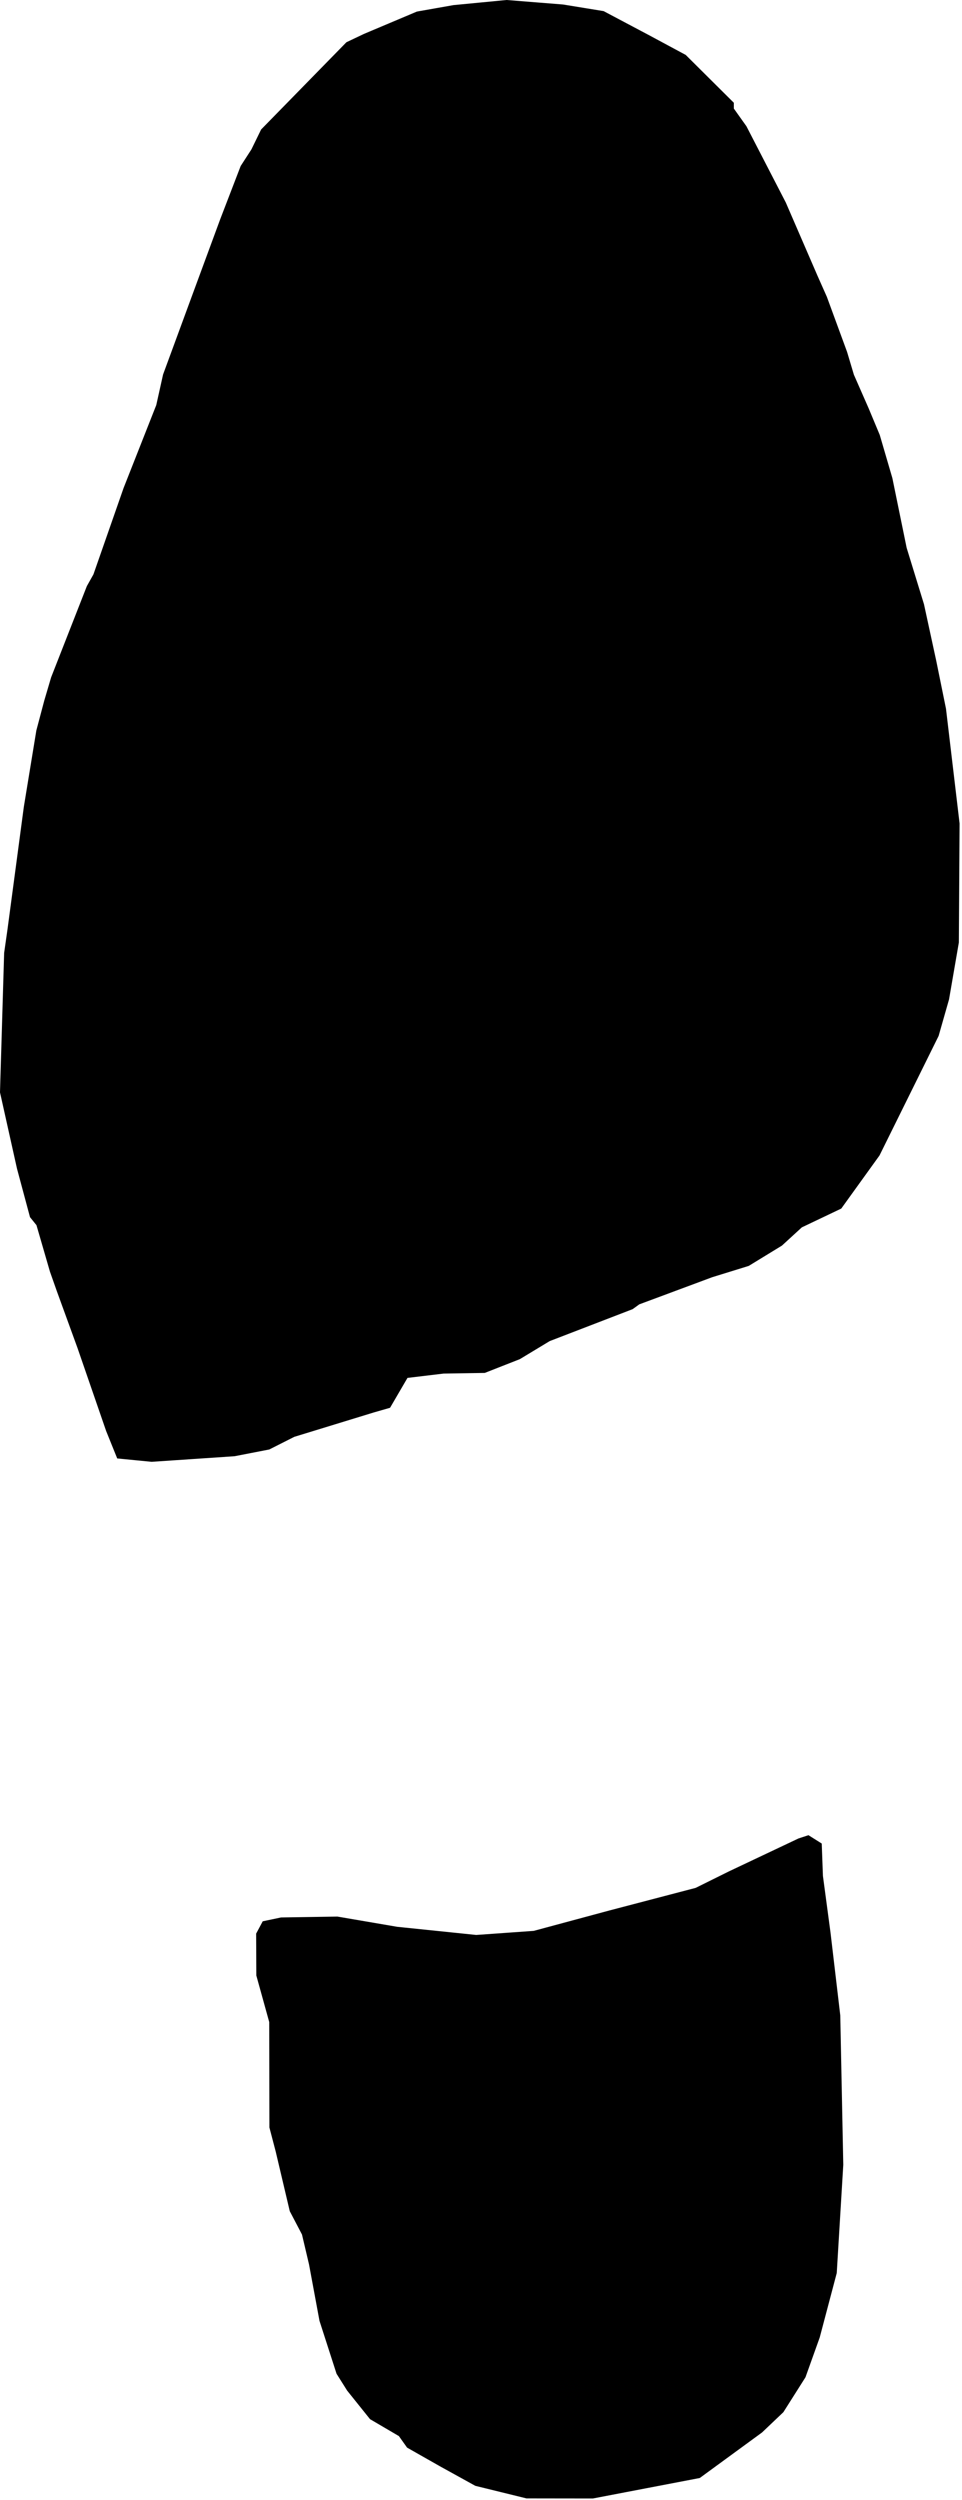 <svg xmlns="http://www.w3.org/2000/svg" fill="none" viewBox="0 0 290 753" height="753" width="290">
<path fill="black" d="M144.716 0.769L136.716 1.538L131.2 2.51L125.685 3.482L117.7 6.848L109.716 10.214L107.071 11.47L104.425 12.726L91.571 25.863L78.716 39L77.252 42L75.788 45L74.17 47.5L72.552 50L69.474 58L66.396 66L62.339 77L58.282 88L53.721 100.394L49.16 112.787L48.134 117.394L47.109 122L42.178 134.5L37.247 147L32.706 160L28.164 173L27.174 174.762L26.184 176.524L20.798 190.262L15.413 204L14.379 207.5L13.345 211L12.151 215.5L10.957 220L9.071 231.5L7.185 243L4.716 261.5L2.246 280L1.747 283.5L1.248 287L0.624 308L0 329L2.564 340.5L5.128 352L7.086 359.293L9.043 366.586L10.018 367.793L10.993 369L13.025 376L15.057 383L16.117 386L17.176 389L20.271 397.5L23.366 406L27.682 418.5L31.998 431L33.667 435.129L35.336 439.257L40.526 439.765L45.716 440.273L58.216 439.431L70.716 438.589L75.949 437.574L81.181 436.558L84.949 434.654L88.716 432.75L100.716 429.074L112.716 425.397L115.151 424.698L117.586 423.998L120.212 419.499L122.838 415L128.277 414.349L133.716 413.698L139.929 413.599L146.142 413.5L151.429 411.423L156.716 409.347L161.216 406.629L165.716 403.911L178.216 399.101L190.716 394.291L191.716 393.57L192.716 392.849L203.716 388.758L214.716 384.668L220.216 382.968L225.716 381.268L230.716 378.211L235.716 375.155L238.716 372.408L241.716 369.661L247.659 366.831L253.603 364L259.369 356L265.136 348L274.045 330L282.954 312L284.523 306.5L286.093 301L287.571 292.442L289.049 283.884L289.16 265.942L289.27 248L287.222 230.728L285.174 213.456L283.703 206.228L282.232 199L280.388 190.5L278.543 182L275.929 173.5L273.315 165L271.163 154.5L269.011 144L267.109 137.5L265.207 131L263.536 127L261.866 123L259.639 117.934L257.412 112.869L256.385 109.434L255.359 106L252.31 97.698L249.261 89.396L247.838 86.198L246.416 83L241.651 72L236.886 61L230.948 49.51L225.011 38.02L223.113 35.356L221.216 32.691V31.821V30.95L213.963 23.746L206.711 16.541L201.213 13.586L195.716 10.63L188.84 6.989L181.965 3.348L175.84 2.351L169.716 1.354L161.216 0.677L152.716 0L144.716 0.769ZM242.216 553.217L240.716 553.708L230.216 558.673L219.716 563.639L214.716 566.116L209.716 568.594L196.716 571.997L183.716 575.4L172.308 578.472L160.899 581.544L152.228 582.16L143.556 582.775L131.636 581.546L119.716 580.317L110.716 578.777L101.716 577.237L93.216 577.371L84.716 577.504L81.958 578.083L79.199 578.663L78.208 580.516L77.216 582.369L77.245 588.684L77.274 595L79.216 602L81.158 609L81.187 624.884L81.216 640.768L82.163 644.384L83.111 648L85.231 656.985L87.352 665.97L89.194 669.485L91.036 673L92.096 677.5L93.156 682L94.735 690.5L96.313 699L98.882 706.965L101.452 714.93L103.048 717.465L104.644 720L108.095 724.305L111.547 728.609L115.898 731.16L120.249 733.71L121.483 735.444L122.716 737.179L127.716 740.016L132.716 742.852L138 745.77L143.284 748.687L151 750.582L158.716 752.476L168.716 752.49L178.716 752.503L194.833 749.416L210.95 746.33L220.333 739.475L229.716 732.62L232.931 729.566L236.146 726.513L239.48 721.256L242.813 716L244.961 710L247.11 704L249.676 694.302L252.241 684.604L253.226 668.302L254.211 652L253.758 629.5L253.305 607L251.83 594.5L250.355 582L249.215 573.5L248.076 565L247.896 560.12L247.716 555.241L245.716 553.984L243.716 552.727L242.216 553.217Z" clip-rule="evenodd" fill-rule="evenodd"></path>
</svg>
